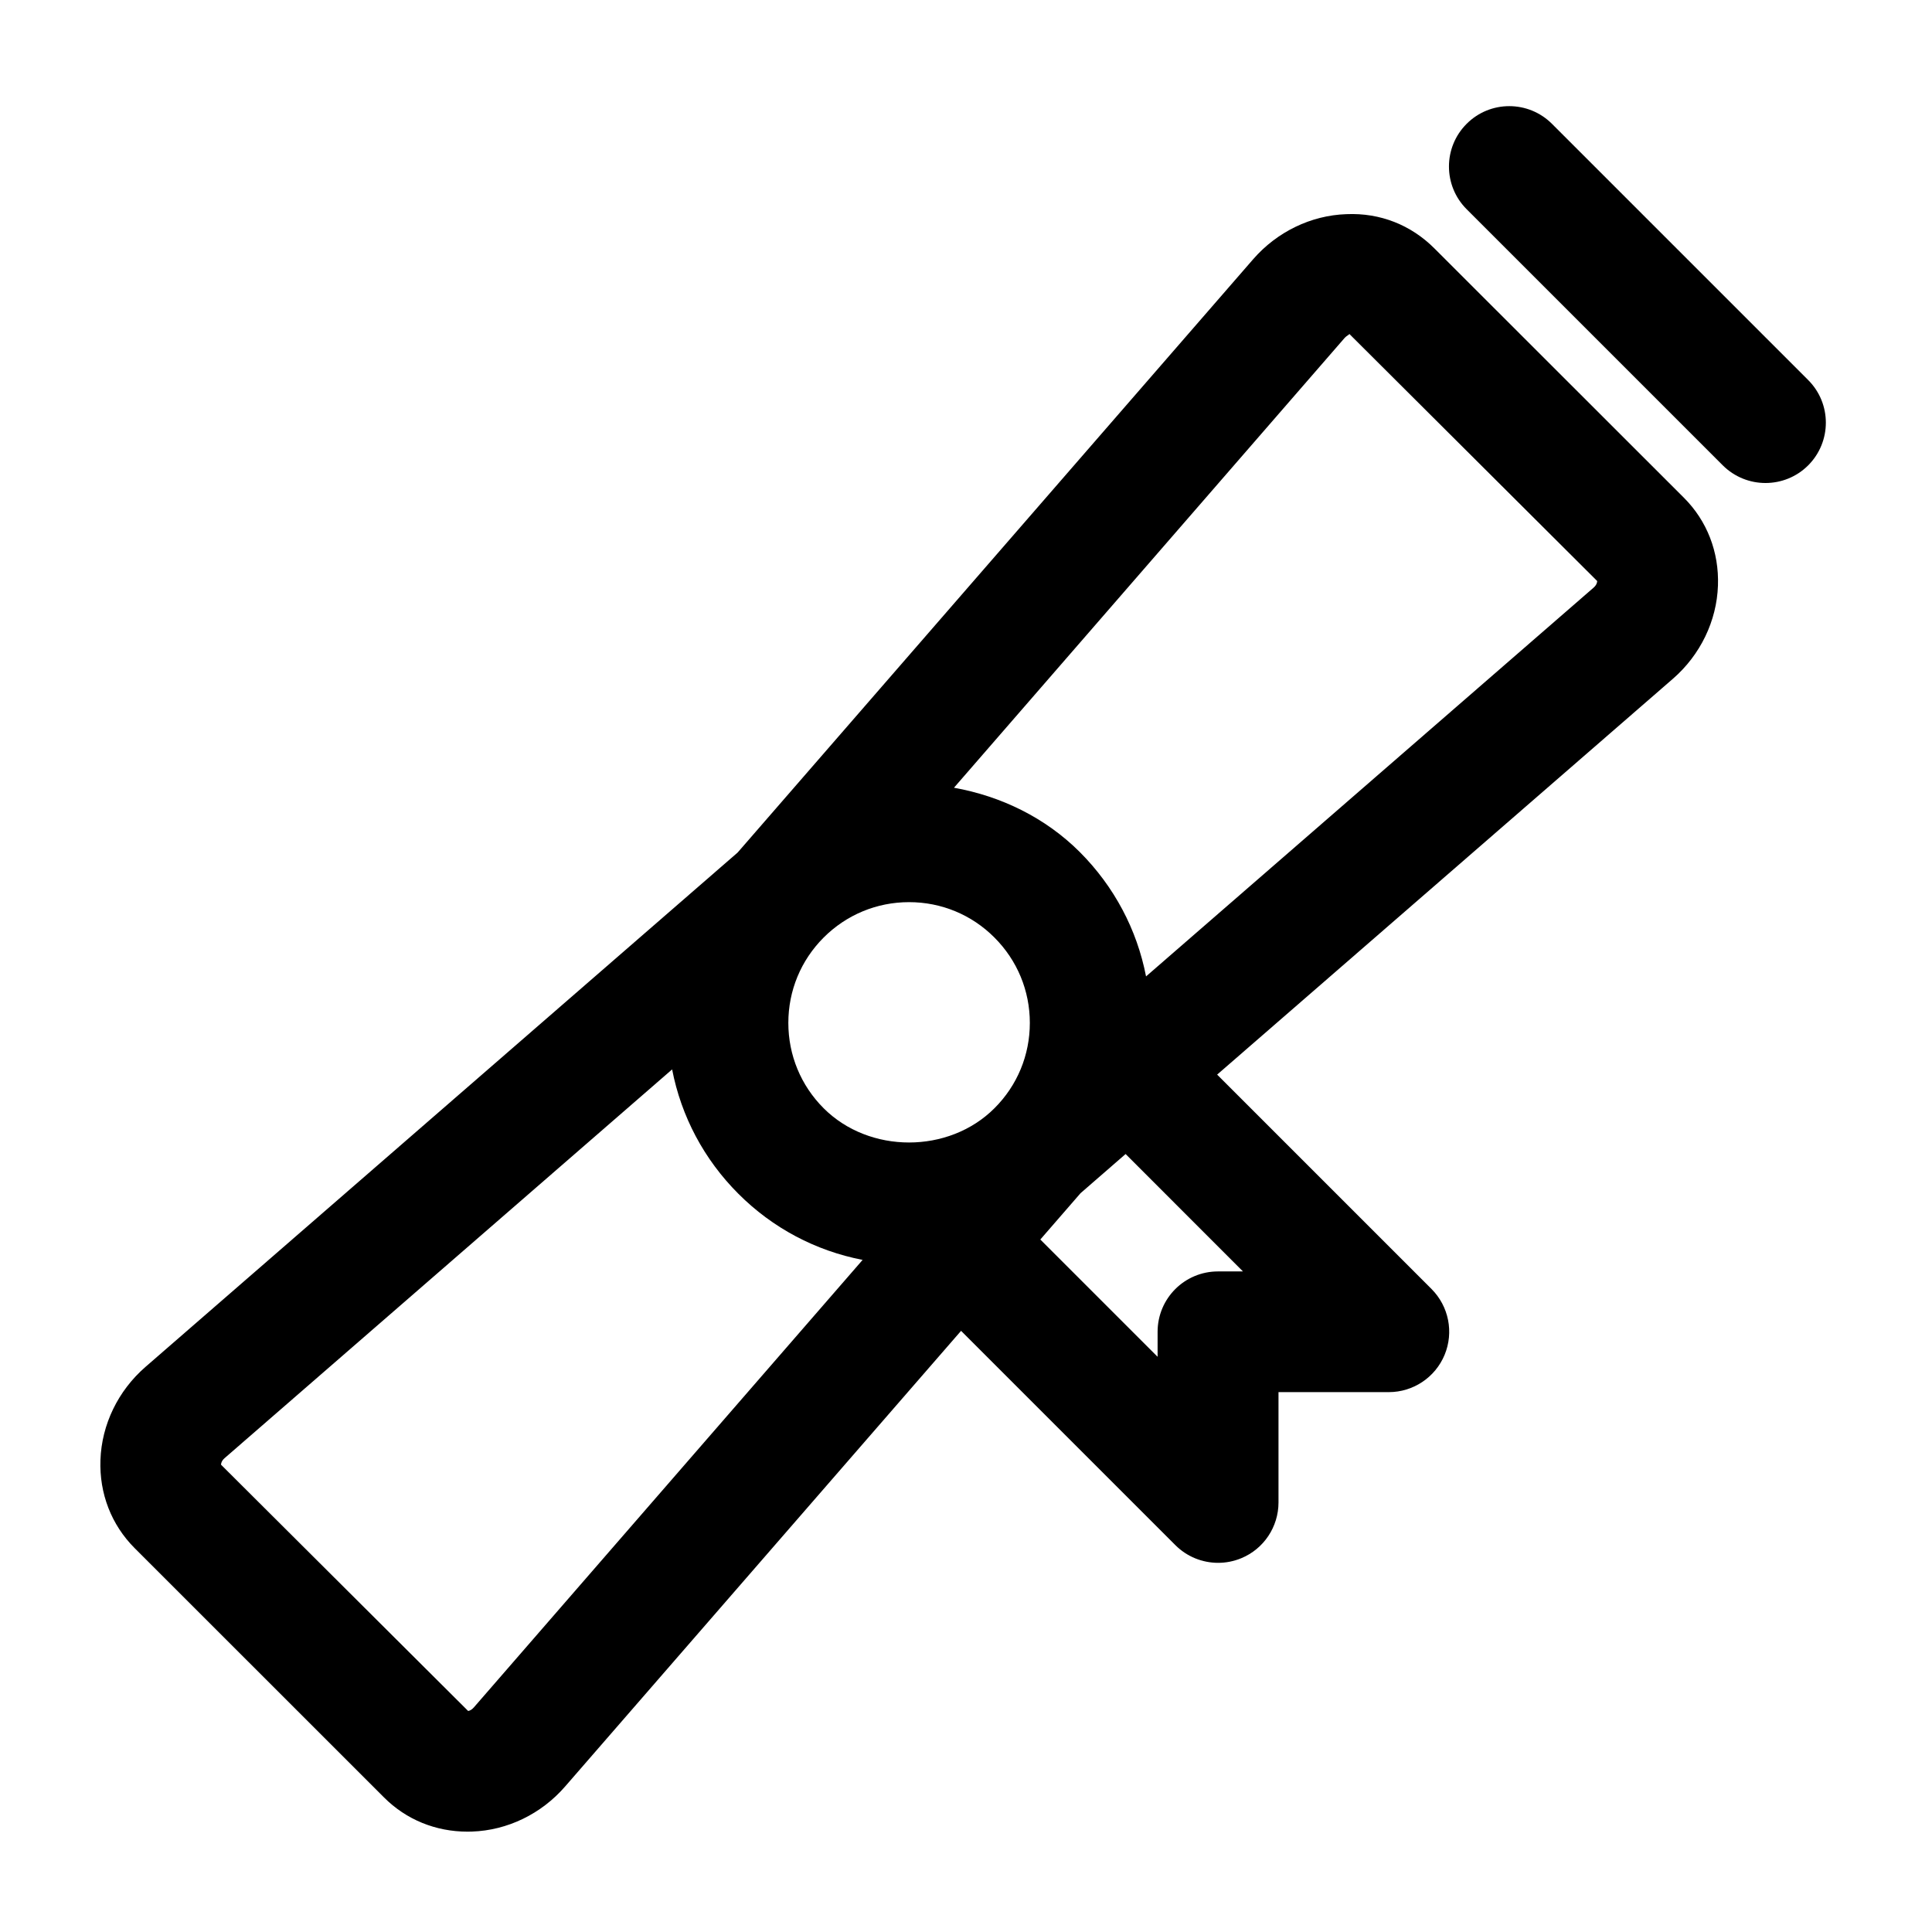 <?xml version="1.0" encoding="UTF-8"?>
<svg width="100pt" height="100pt" version="1.1" viewBox="0 0 100 100" xmlns="http://www.w3.org/2000/svg">
 <path d="m74.242 12.855c-1.203-1.203-2.797-1.848-4.555-1.77-1.832 0.062-3.586 0.914-4.82 2.328l-26.688 30.715-30.652 26.625c-1.414 1.23-2.266 2.981-2.328 4.816-0.062 1.738 0.566 3.356 1.77 4.562l12.906 12.902c1.148 1.152 2.676 1.773 4.324 1.773 0.078 0 0.152 0 0.23-0.004 1.836-0.062 3.59-0.914 4.82-2.332l20.496-23.586 11.094 11.094c0.598 0.598 1.398 0.914 2.211 0.914 0.402 0 0.809-0.078 1.195-0.238 1.168-0.48 1.93-1.625 1.93-2.887v-5.711h5.711c1.262 0 2.402-0.762 2.887-1.93 0.484-1.168 0.215-2.512-0.676-3.406l-11.098-11.098 23.594-20.492c1.414-1.23 2.266-2.988 2.328-4.82 0.062-1.738-0.566-3.356-1.77-4.555zm-22.77 44.508c-2.363 2.363-6.477 2.363-8.84 0-1.18-1.18-1.828-2.75-1.828-4.418 0-1.668 0.648-3.238 1.828-4.418 1.18-1.18 2.75-1.832 4.422-1.832 1.668 0 3.238 0.648 4.418 1.832 1.18 1.18 1.832 2.75 1.832 4.418 0 1.668-0.648 3.238-1.832 4.418zm-26.949 31.016c-0.113 0.133-0.23 0.172-0.293 0.18l-12.789-12.746c-0.004-0.031 0.012-0.188 0.18-0.336l23.168-20.125c0.469 2.422 1.645 4.652 3.426 6.434 1.781 1.785 4.012 2.957 6.434 3.426zm39.812-22.57h-1.293c-1.727 0-3.125 1.398-3.125 3.125v1.293l-6.07-6.07 2.082-2.398 2.332-2.027zm18.152-35.395-23.168 20.125c-0.469-2.422-1.645-4.648-3.426-6.434-1.793-1.793-4.094-2.898-6.516-3.332l20.207-23.266c0.141-0.16 0.281-0.184 0.25-0.23l12.836 12.797c0 0.039-0.012 0.191-0.184 0.34zm11.105-6.328c-0.609 0.609-1.41 0.914-2.211 0.914-0.801 0-1.598-0.305-2.211-0.914l-13.258-13.258c-1.219-1.219-1.219-3.199 0-4.418 1.219-1.223 3.199-1.219 4.418 0l13.258 13.258c1.223 1.219 1.223 3.195 0.004 4.418z"/>
</svg>
